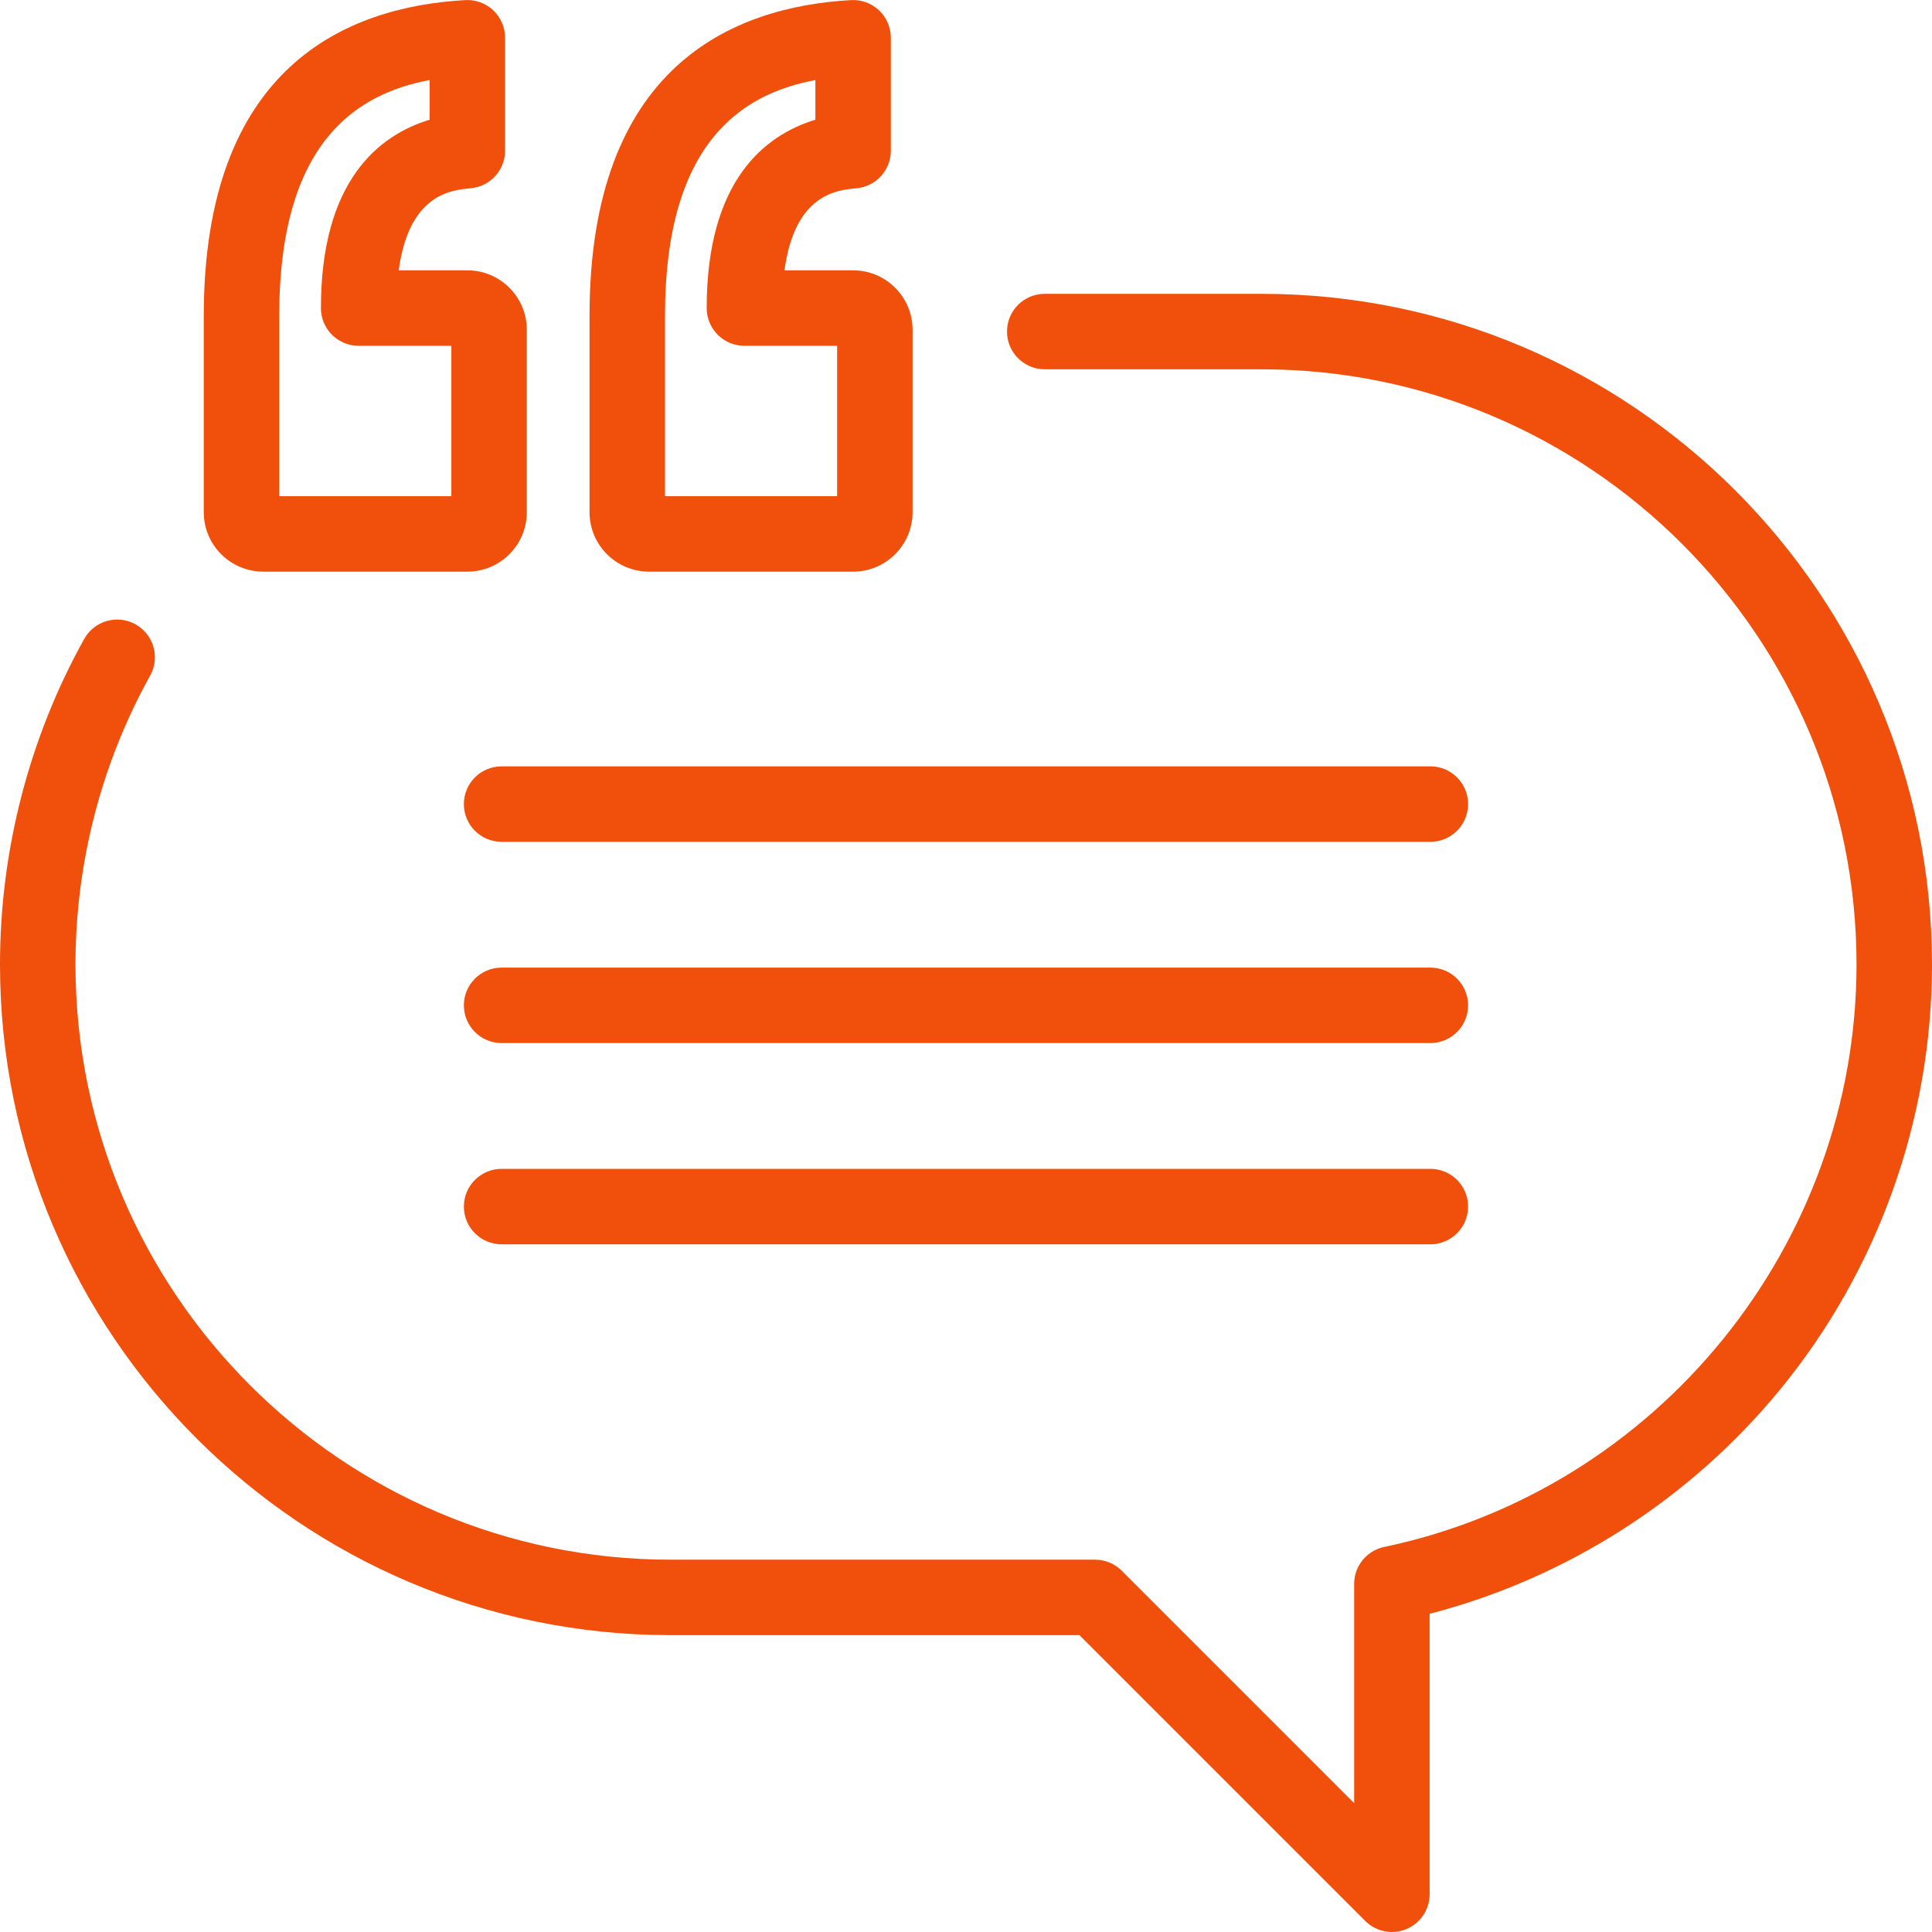 <svg width="120" height="120" viewBox="0 0 120 120" fill="none" xmlns="http://www.w3.org/2000/svg">
<g clip-path="url(#clip0_3089_29799)">
<path d="M29.029 16.791H24.764C25.405 12.042 28.032 11.803 29.24 11.693C30.447 11.583 31.371 10.571 31.371 9.359V2.346C31.371 1.701 31.106 1.085 30.638 0.642C30.169 0.2 29.539 -0.03 28.896 0.006C21.488 0.422 12.656 4.163 12.656 19.617V31.814C12.656 33.85 14.313 35.506 16.349 35.506H29.029C31.065 35.506 32.721 33.85 32.721 31.814V20.483C32.721 18.447 31.065 16.791 29.029 16.791ZM28.034 30.819H17.344V19.617C17.344 8.833 22.139 5.822 26.684 4.972V7.436C23.545 8.391 19.933 11.213 19.933 19.135C19.933 20.429 20.982 21.479 22.277 21.479H28.034V30.819Z" fill="#F0500B"/>
<path d="M52.99 16.791H48.725C49.367 12.042 51.992 11.803 53.201 11.693C54.408 11.583 55.332 10.571 55.332 9.359V2.346C55.332 1.701 55.067 1.085 54.599 0.642C54.13 0.2 53.499 -0.03 52.857 0.006C45.448 0.422 36.617 4.163 36.617 19.617V31.814C36.617 33.85 38.273 35.506 40.309 35.506H52.99C55.026 35.506 56.682 33.85 56.682 31.814V20.483C56.682 18.447 55.026 16.791 52.99 16.791ZM51.995 30.819H41.305V19.617C41.305 8.833 46.1 5.822 50.645 4.972V7.436C47.506 8.391 43.894 11.213 43.894 19.135C43.894 20.429 44.943 21.479 46.238 21.479H51.995V30.819Z" fill="#F0500B"/>
<path d="M78.344 18.25H64.891C63.596 18.25 62.547 19.299 62.547 20.594C62.547 21.888 63.596 22.938 64.891 22.938H78.344C98.728 22.938 115.312 39.522 115.312 59.906C115.312 77.304 102.973 92.52 85.972 96.085C84.886 96.313 84.109 97.27 84.109 98.379V111.997L69.673 97.561C69.234 97.122 68.637 96.875 68.016 96.875H41.656C21.272 96.875 4.688 80.291 4.688 59.906C4.688 53.624 6.291 47.42 9.326 41.965C9.955 40.834 9.548 39.407 8.417 38.778C7.286 38.148 5.859 38.555 5.23 39.686C1.808 45.836 0 52.828 0 59.906C0 82.876 18.687 101.562 41.656 101.562H67.045L84.796 119.313C85.244 119.761 85.843 119.999 86.453 119.999C86.755 119.999 87.06 119.941 87.35 119.821C88.225 119.458 88.797 118.604 88.797 117.656V100.237C97.277 98.039 104.945 93.149 110.548 86.328C116.643 78.909 120 69.525 120 59.906C120 36.937 101.313 18.25 78.344 18.25Z" fill="#F0500B"/>
<path d="M88.842 47.6H31.156C29.862 47.6 28.812 48.649 28.812 49.943C28.812 51.238 29.862 52.287 31.156 52.287H88.842C90.136 52.287 91.186 51.238 91.186 49.943C91.186 48.649 90.137 47.6 88.842 47.6Z" fill="#F0500B"/>
<path d="M88.842 60.1H31.156C29.862 60.1 28.812 61.149 28.812 62.443C28.812 63.738 29.862 64.787 31.156 64.787H88.842C90.136 64.787 91.186 63.738 91.186 62.443C91.186 61.149 90.137 60.1 88.842 60.1Z" fill="#F0500B"/>
<path d="M88.842 72.6H31.156C29.862 72.6 28.812 73.649 28.812 74.943C28.812 76.238 29.862 77.287 31.156 77.287H88.842C90.136 77.287 91.186 76.238 91.186 74.943C91.186 73.649 90.137 72.6 88.842 72.6Z" fill="#F0500B"/>
</g>
<defs>
<clipPath id="clip0_3089_29799">
<rect width="120" height="120" fill="white"/>
</clipPath>
</defs>
</svg>
